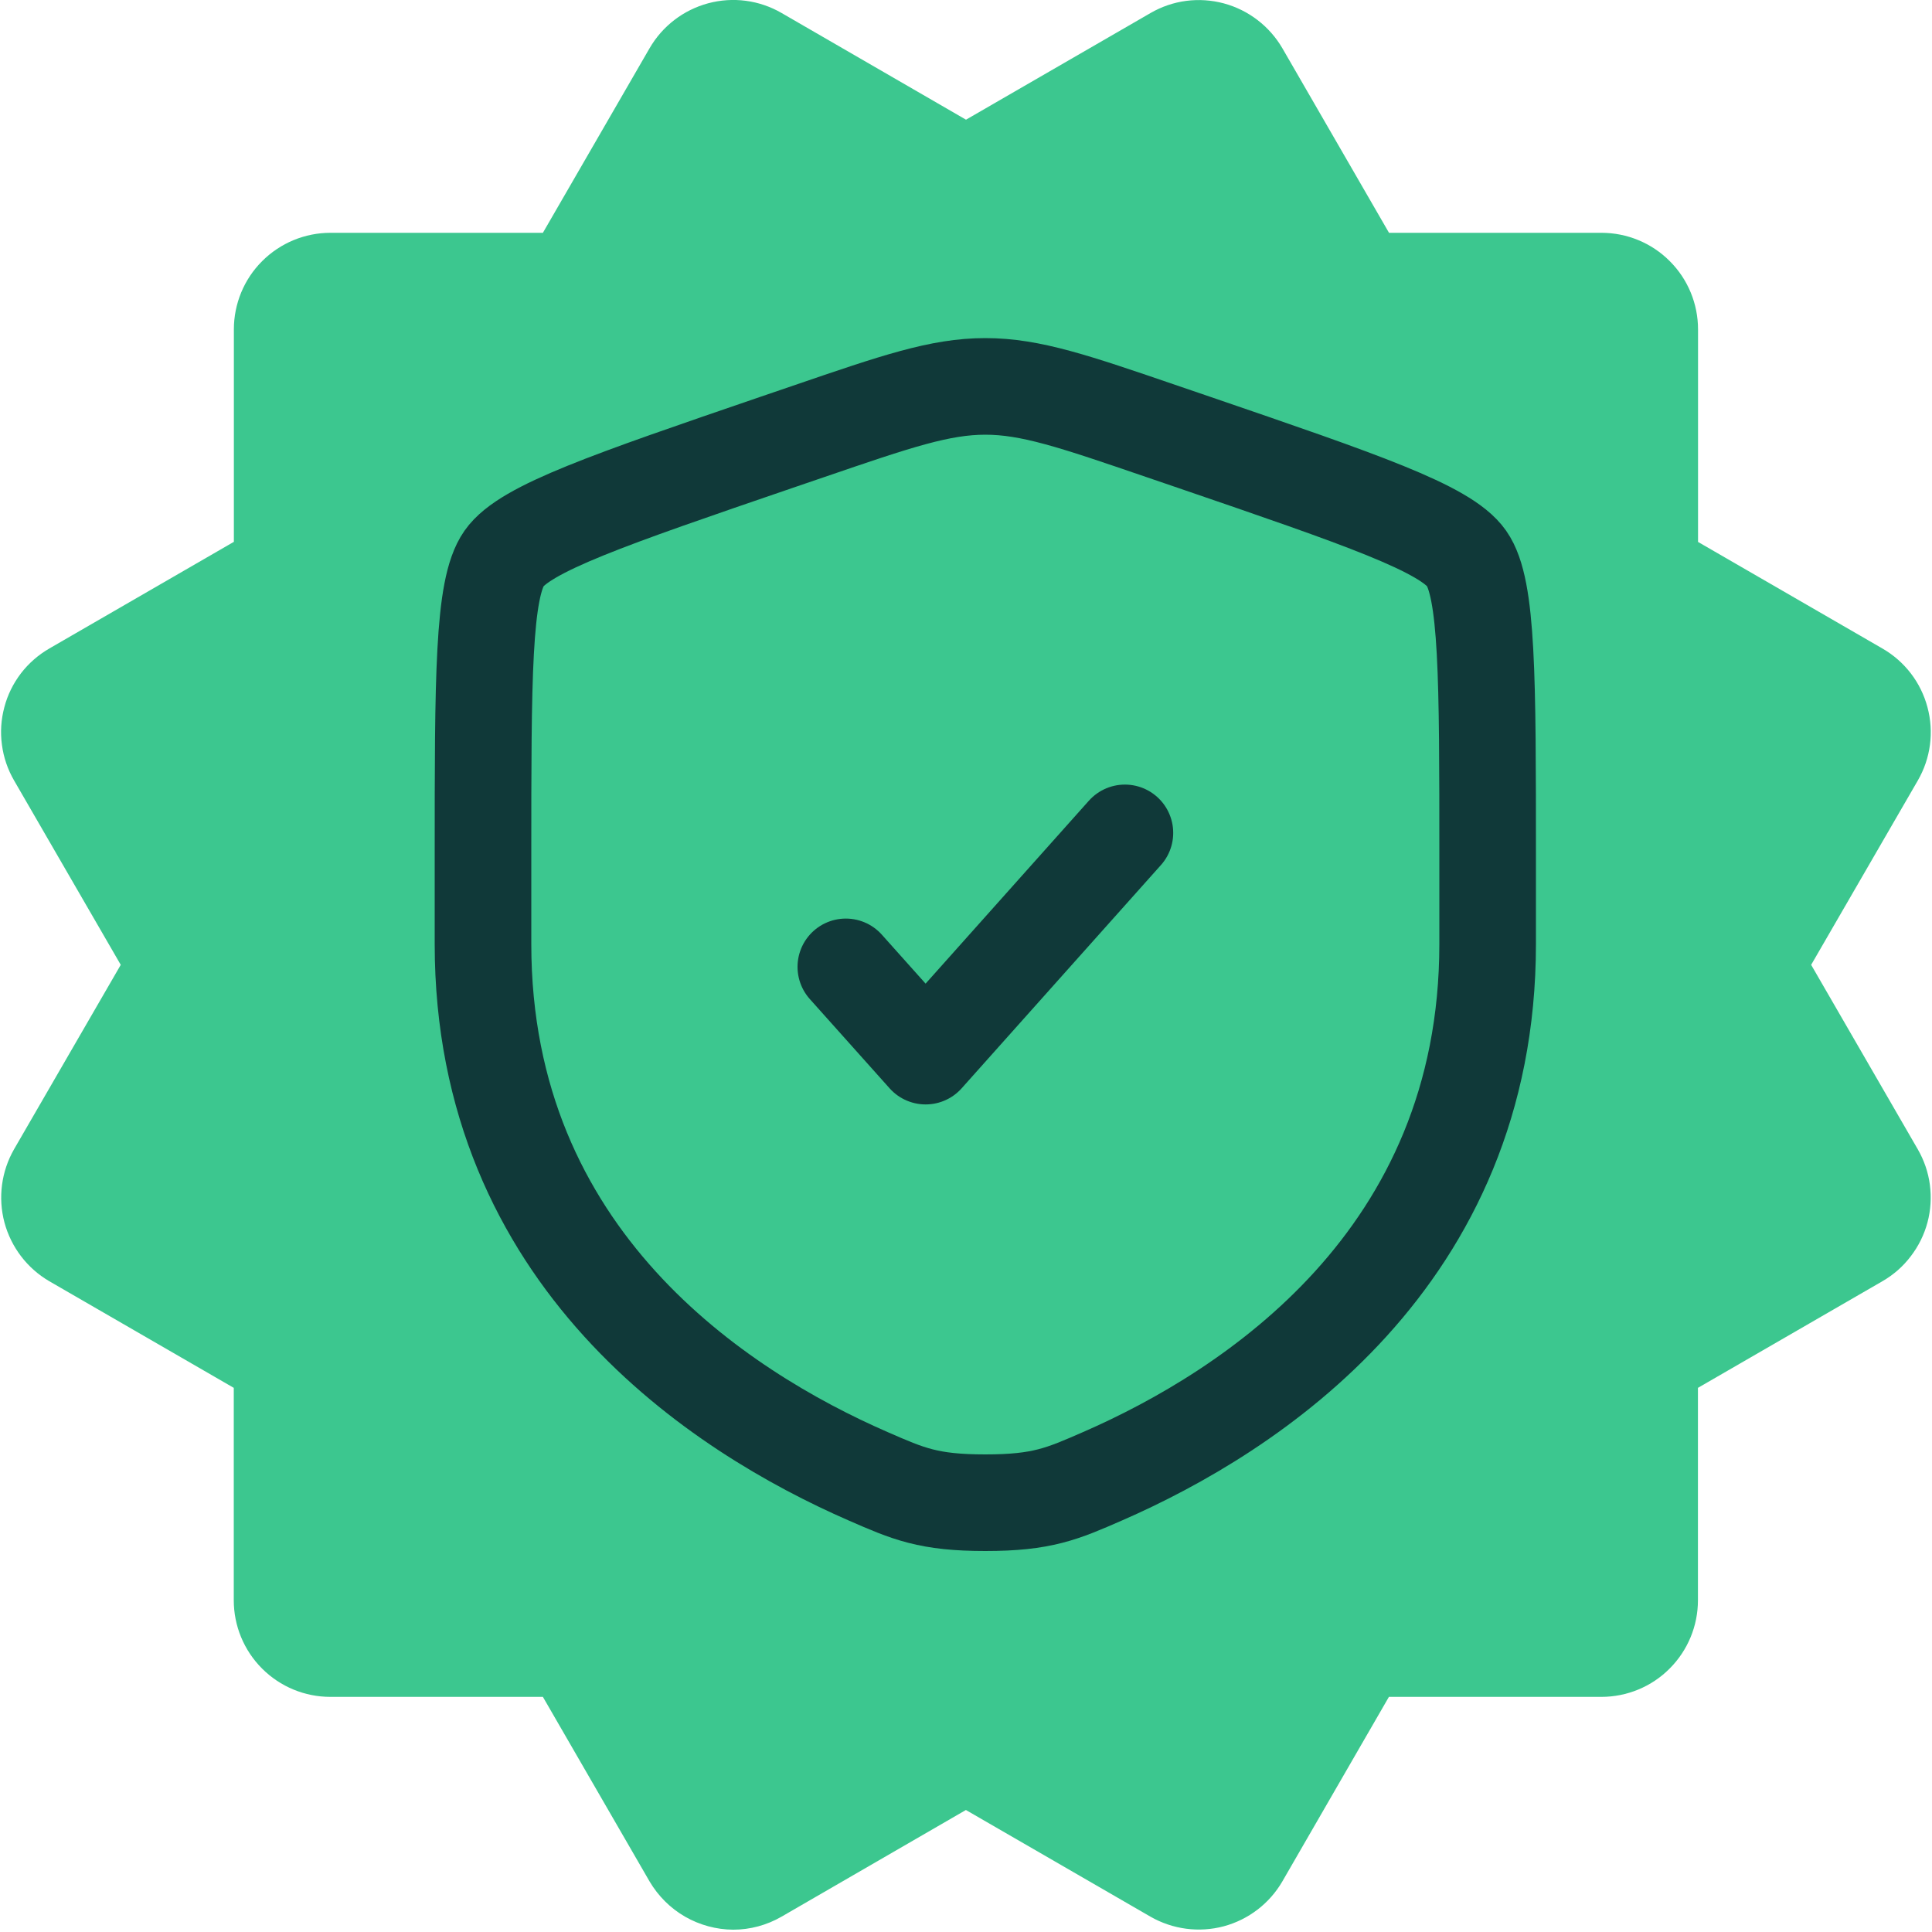 <svg width="20" height="20" viewBox="0 0 20 20" fill="none" xmlns="http://www.w3.org/2000/svg">
<path d="M18.749 9.988L19.853 8.08C19.986 7.85 20.022 7.578 19.953 7.321C19.885 7.065 19.718 6.847 19.488 6.714L17.578 5.61V3.41C17.578 3.145 17.473 2.89 17.285 2.703C17.098 2.515 16.843 2.41 16.578 2.41H14.379L13.276 0.501C13.143 0.272 12.925 0.104 12.669 0.035C12.542 0.001 12.41 -0.008 12.28 0.009C12.149 0.026 12.024 0.069 11.91 0.135L10 1.239L8.09 0.134C7.86 0.001 7.588 -0.035 7.331 0.034C7.075 0.103 6.857 0.27 6.724 0.5L5.62 2.41H3.421C3.156 2.41 2.902 2.515 2.714 2.703C2.526 2.89 2.421 3.145 2.421 3.41V5.609L0.511 6.713C0.397 6.779 0.297 6.866 0.217 6.97C0.137 7.075 0.078 7.194 0.045 7.321C0.011 7.448 0.002 7.58 0.02 7.71C0.037 7.841 0.08 7.966 0.146 8.08L1.25 9.988L0.146 11.896C0.014 12.126 -0.022 12.398 0.046 12.655C0.115 12.911 0.281 13.129 0.51 13.263L2.42 14.367V16.566C2.42 16.831 2.525 17.085 2.713 17.273C2.901 17.461 3.155 17.566 3.42 17.566H5.62L6.724 19.476C6.813 19.627 6.939 19.753 7.091 19.841C7.243 19.928 7.415 19.975 7.59 19.976C7.764 19.976 7.937 19.93 8.091 19.841L9.999 18.737L11.909 19.841C12.139 19.973 12.412 20.009 12.668 19.941C12.924 19.872 13.142 19.705 13.275 19.476L14.378 17.566H16.577C16.842 17.566 17.097 17.461 17.284 17.273C17.472 17.085 17.577 16.831 17.577 16.566V14.367L19.487 13.263C19.601 13.197 19.701 13.11 19.78 13.005C19.86 12.901 19.919 12.782 19.953 12.655C19.987 12.528 19.995 12.396 19.978 12.265C19.961 12.135 19.918 12.01 19.852 11.896L18.749 9.988ZM7.499 4.978C7.897 4.978 8.279 5.136 8.56 5.418C8.841 5.699 8.999 6.081 8.999 6.479C8.999 6.877 8.841 7.259 8.559 7.54C8.278 7.821 7.896 7.979 7.498 7.979C7.1 7.979 6.719 7.821 6.437 7.539C6.156 7.258 5.998 6.876 5.998 6.478C5.998 6.08 6.156 5.698 6.438 5.417C6.719 5.136 7.101 4.978 7.499 4.978ZM7.799 14.578L6.199 13.379L12.199 5.379L13.799 6.578L7.799 14.578ZM12.499 14.978C12.302 14.978 12.107 14.939 11.925 14.864C11.743 14.788 11.578 14.678 11.438 14.538C11.299 14.399 11.188 14.233 11.113 14.051C11.038 13.869 10.999 13.674 10.999 13.477C10.999 13.28 11.038 13.085 11.114 12.903C11.189 12.721 11.3 12.555 11.439 12.416C11.578 12.277 11.744 12.166 11.926 12.091C12.108 12.016 12.303 11.977 12.5 11.977C12.898 11.977 13.28 12.135 13.561 12.417C13.842 12.698 14 13.08 14 13.478C14 13.876 13.842 14.258 13.56 14.539C13.279 14.82 12.897 14.978 12.499 14.978Z" fill="#3CC78F"/>
<path d="M5 8.863C5 7.015 5 6.092 5.218 5.781C5.436 5.47 6.305 5.173 8.042 4.578L8.373 4.465C9.278 4.155 9.731 4 10.2 4C10.669 4 11.122 4.155 12.027 4.465L12.358 4.578C14.095 5.173 14.964 5.47 15.182 5.781C15.4 6.092 15.4 7.016 15.4 8.863V9.773C15.4 13.03 12.951 14.611 11.414 15.282C10.997 15.464 10.789 15.556 10.2 15.556C9.611 15.556 9.403 15.464 8.986 15.282C7.449 14.611 5 13.031 5 9.773V8.863Z" fill="#3CC78F" stroke="#103939"/>
<path d="M8.756 10.009L9.582 10.933L11.645 8.622" fill="#3CC78F"/>
<path d="M8.756 10.009L9.582 10.933L11.645 8.622" stroke="#103939" stroke-linecap="round" stroke-linejoin="round"/>
</svg>
